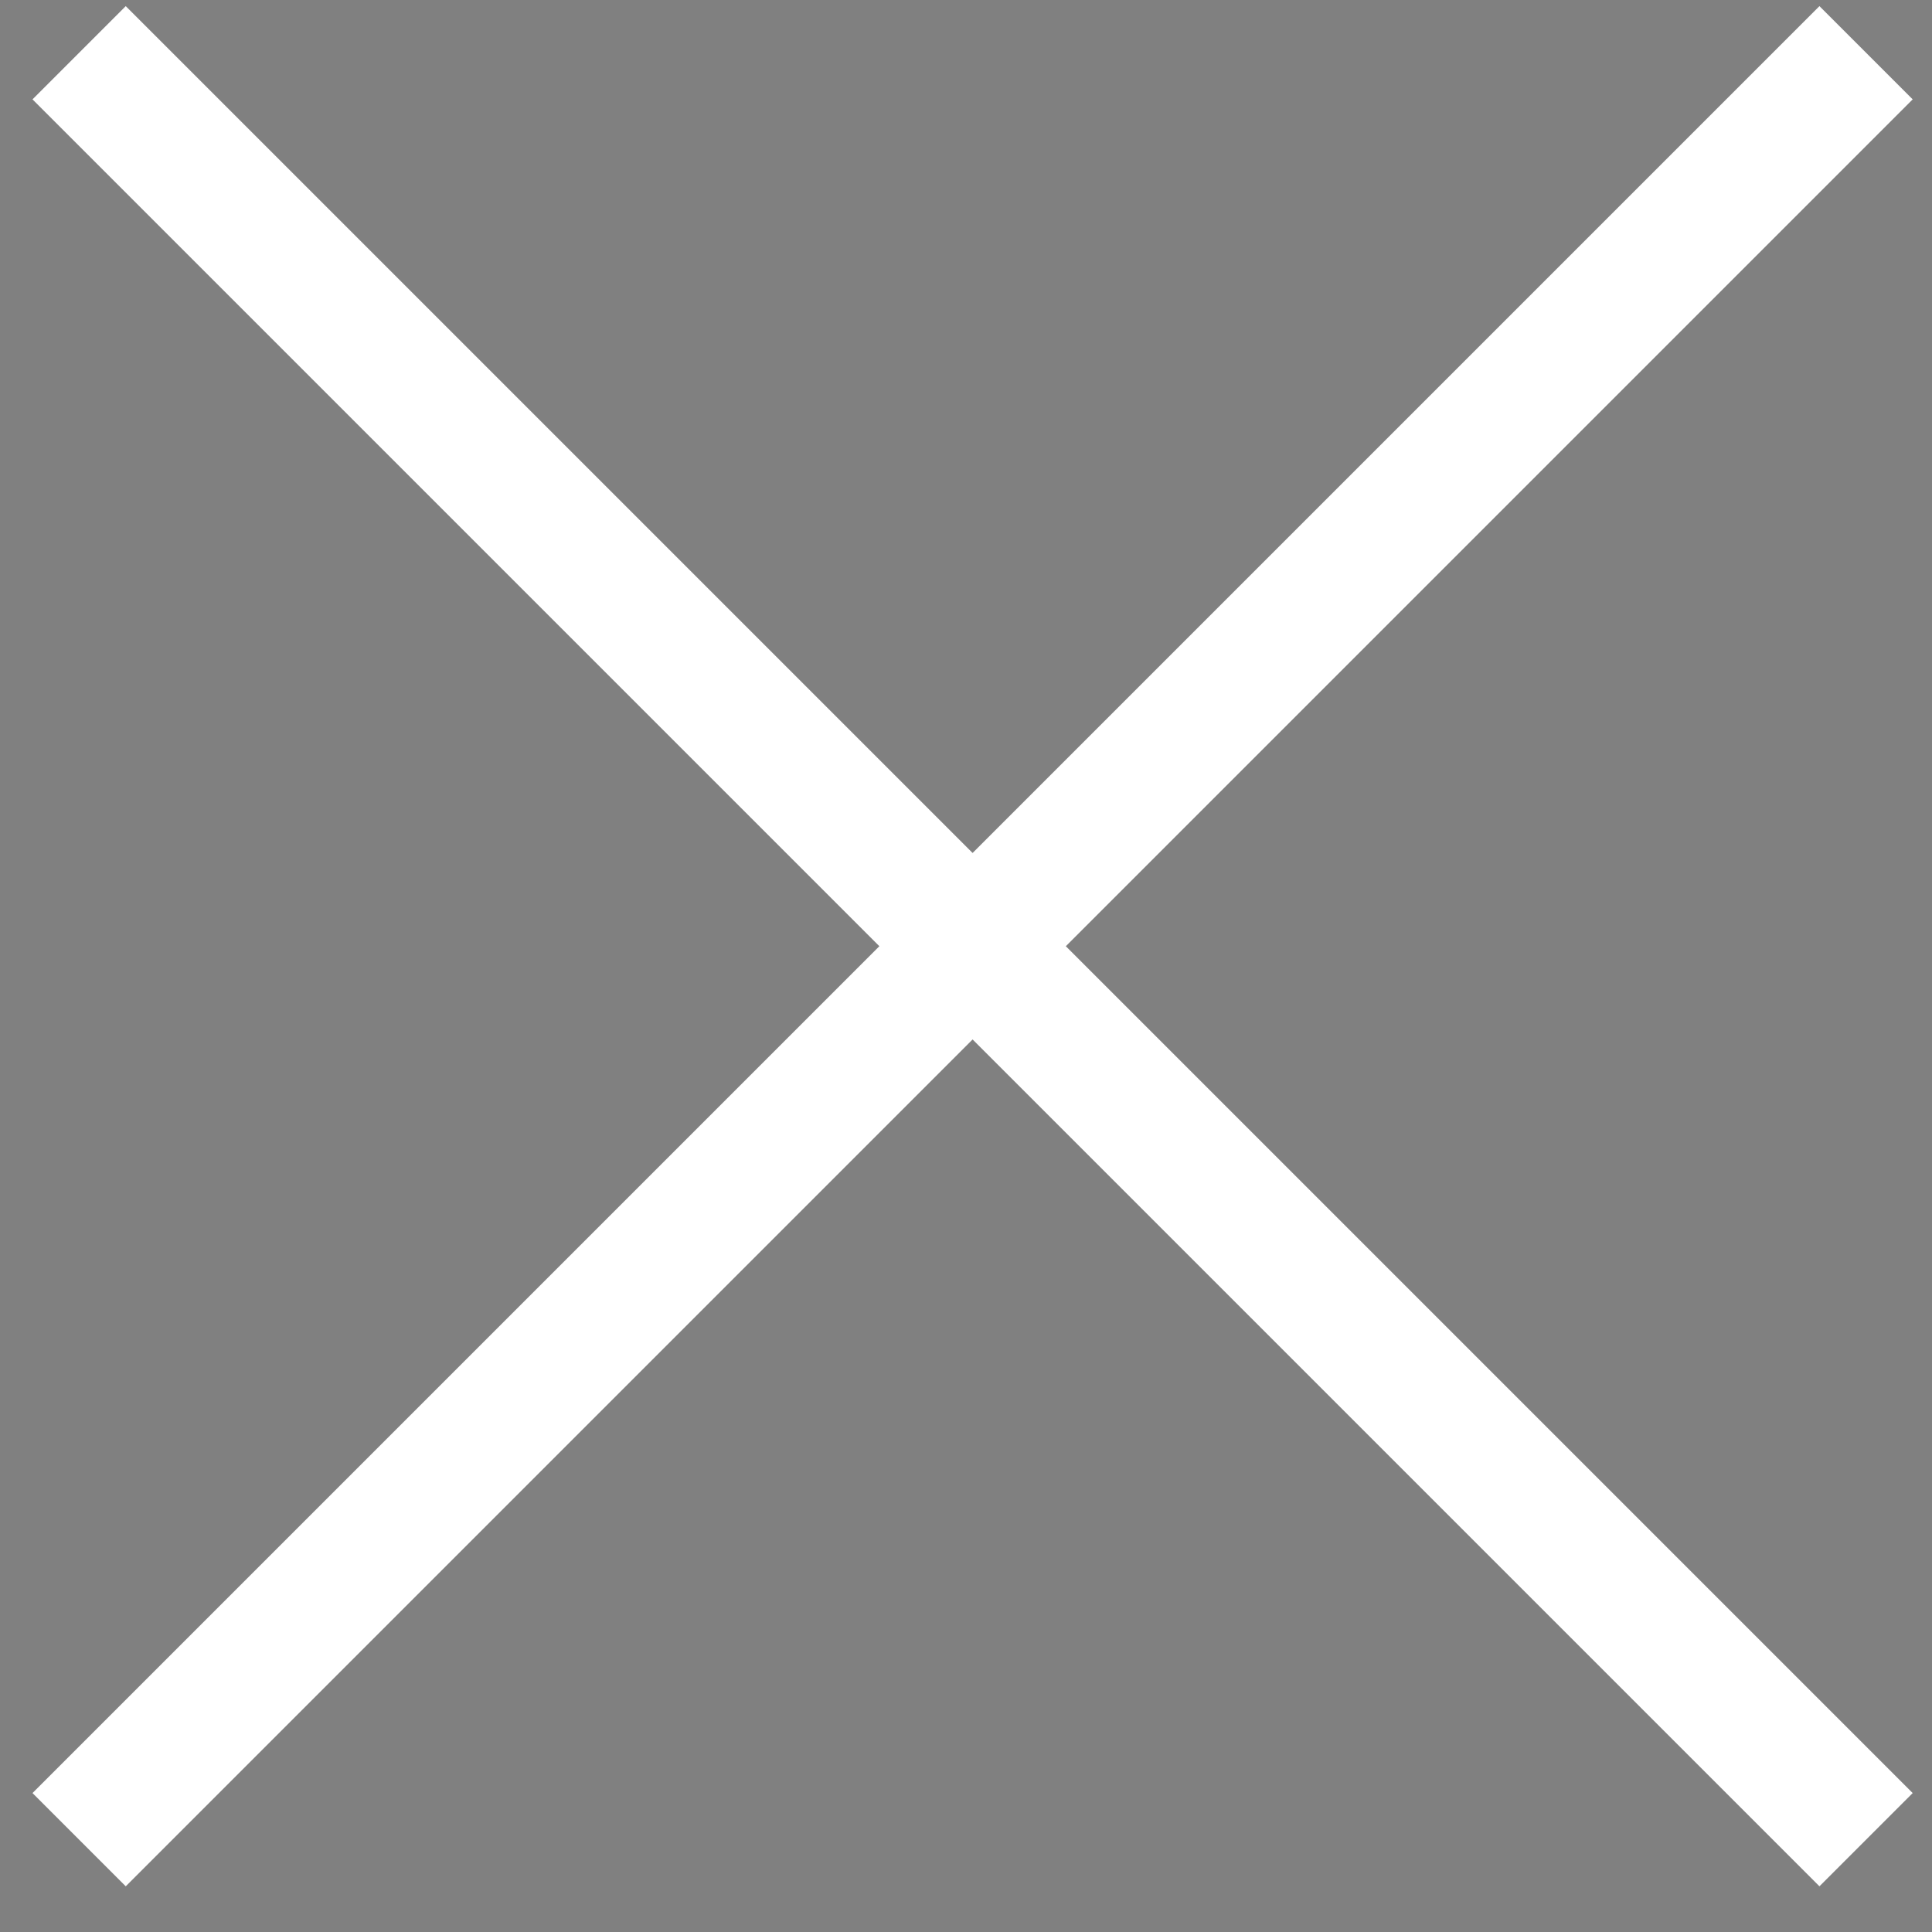 <?xml version="1.0" encoding="utf-8"?>
<!-- Generator: Adobe Illustrator 24.1.2, SVG Export Plug-In . SVG Version: 6.00 Build 0)  -->
<svg version="1.1" id="Layer_1" focusable="false" xmlns="http://www.w3.org/2000/svg" xmlns:xlink="http://www.w3.org/1999/xlink"
	 x="0px" y="0px" viewBox="0 0 29.3 29.3" style="enable-background:new 0 0 29.3 29.3;" xml:space="preserve">
<rect x="0" y="0" width="29.3" height="29.3" fill="#808080" stroke="none"/>
<style type="text/css">
	.st0x{stroke:#FFFFFF;stroke-width:2;stroke-miterlimit:10;}
</style>
<path class="st0x" d="M1.2,0.8l27.1,27.1 M28.3,0.8L1.2,27.9"/>
</svg>
